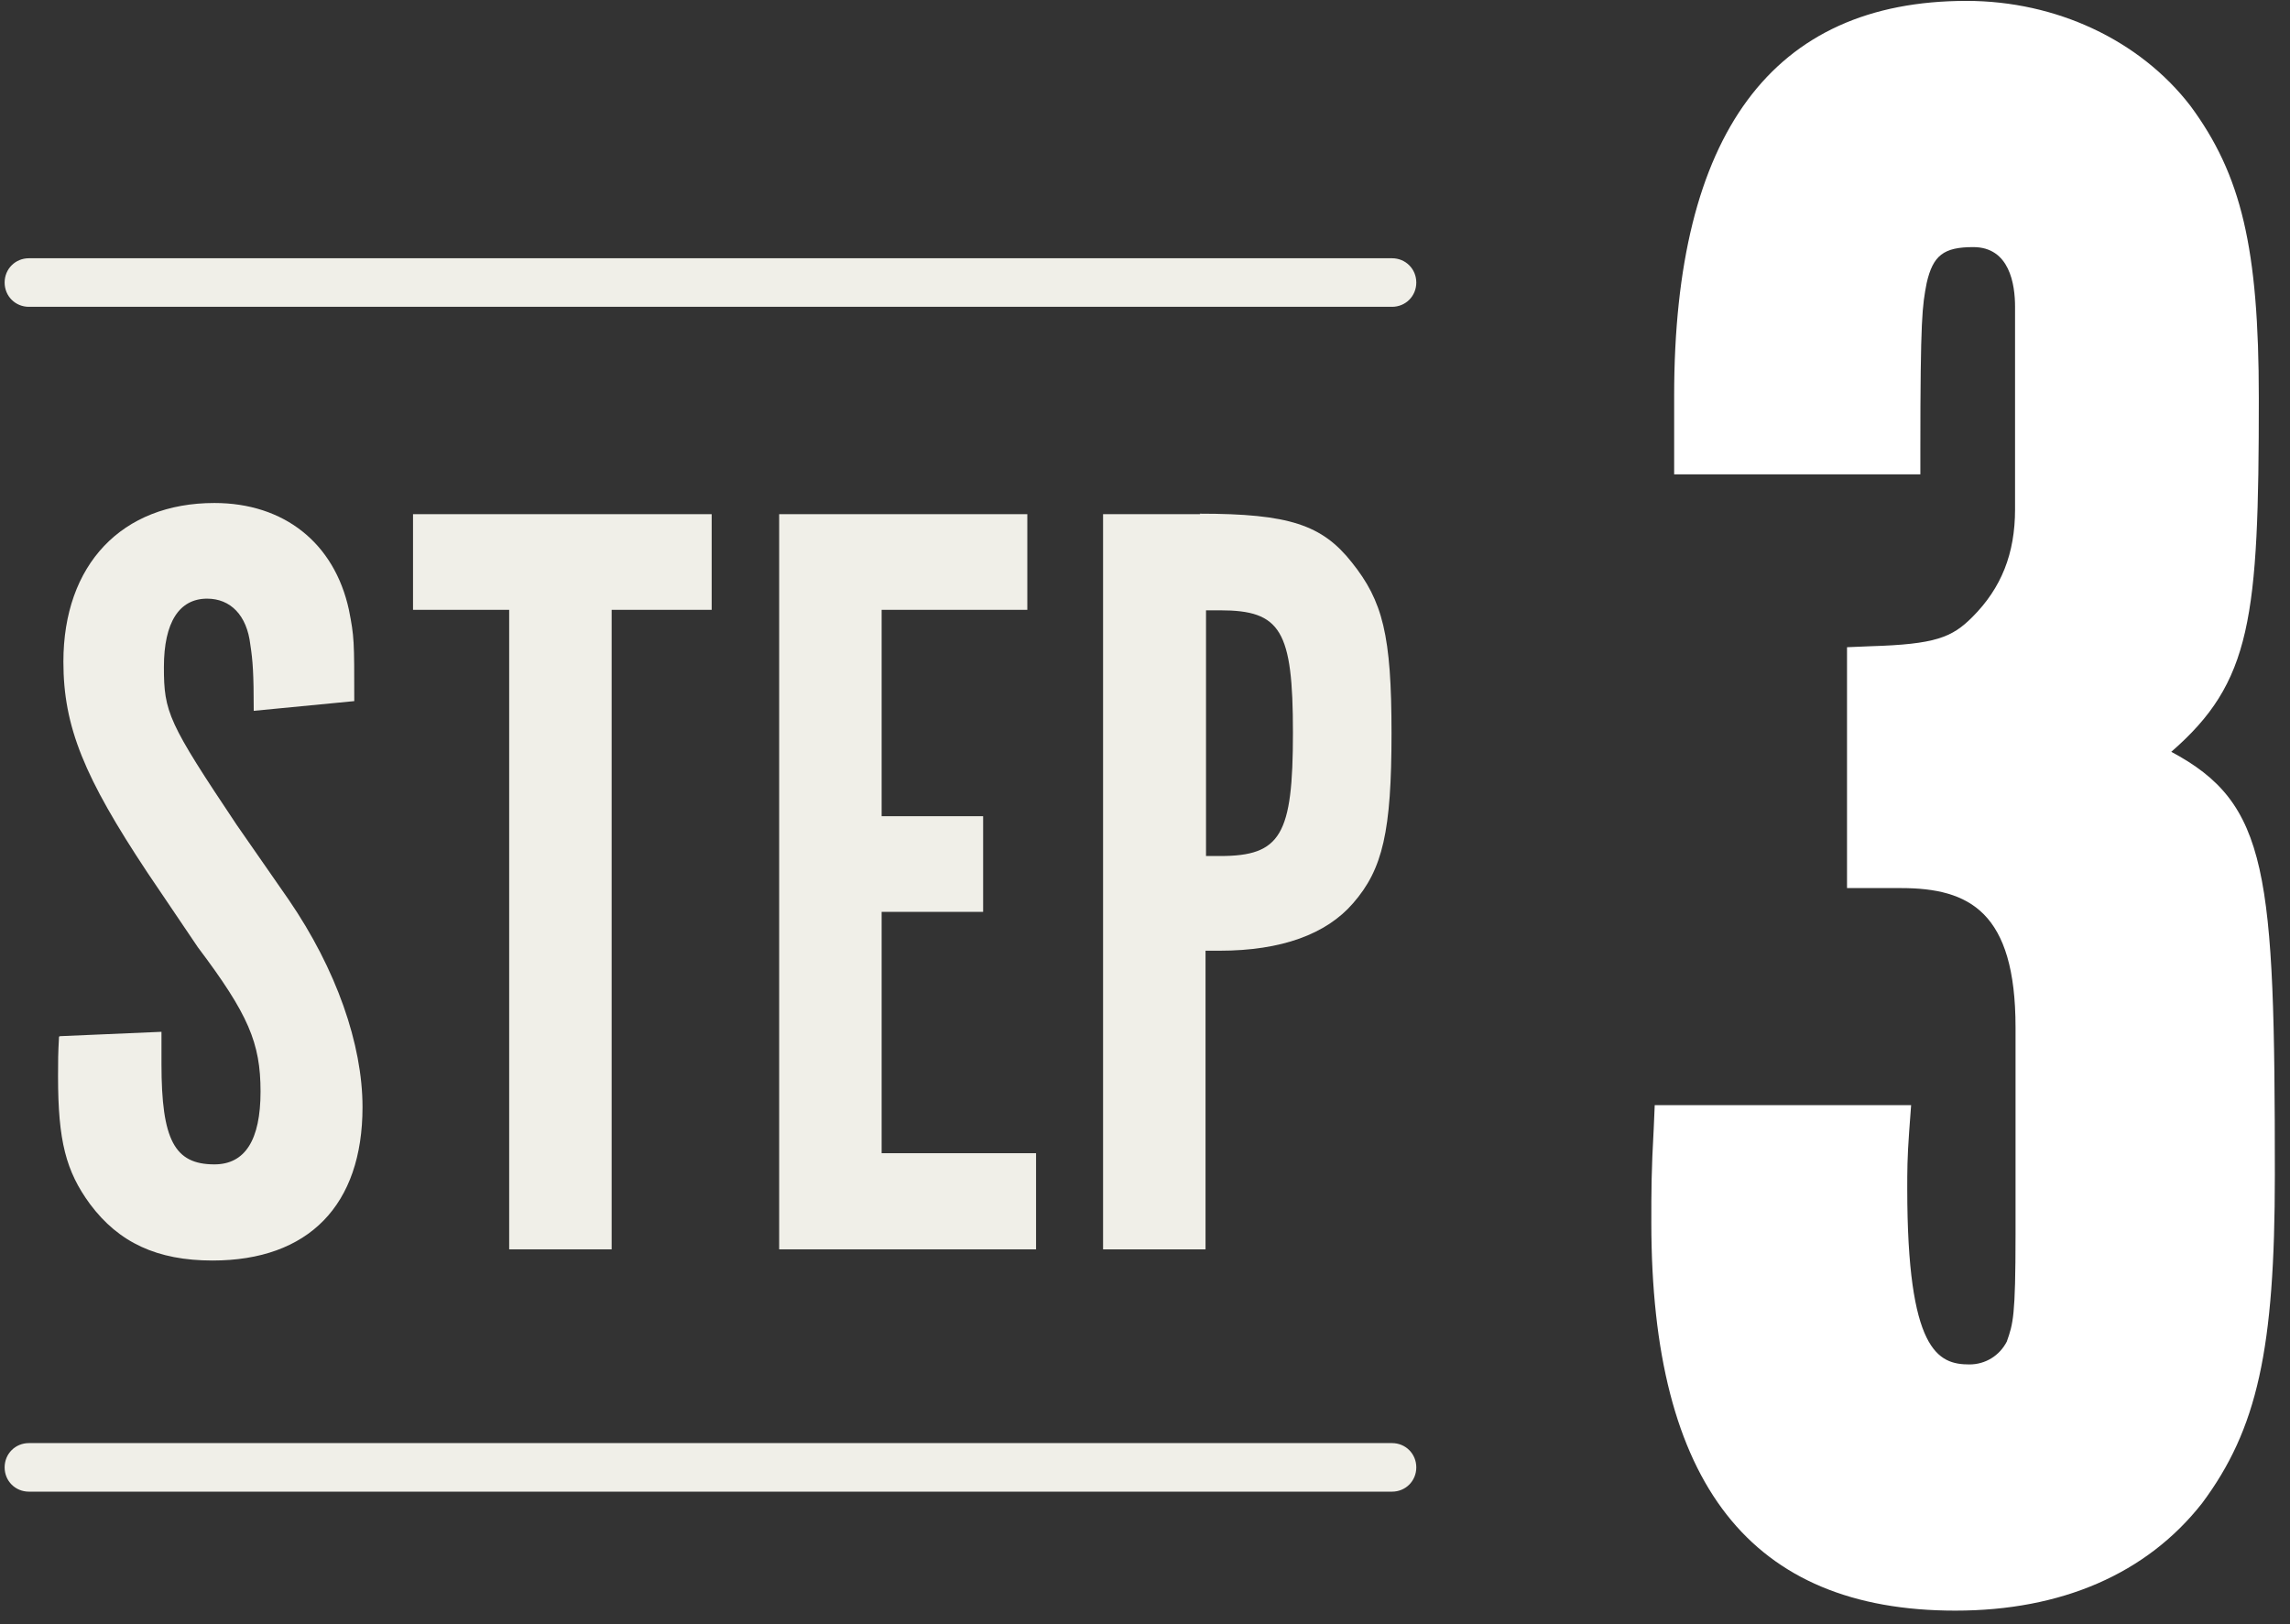<svg width="141" height="100" viewBox="0 0 141 100" fill="none" xmlns="http://www.w3.org/2000/svg">
<rect x="0" y="0" width="141" height="100" fill="#333333" stroke="none"/>
<path d="M133.669 46.311C138.632 42.005 139.08 38.118 139.08 24.514C139.08 15.274 138.004 10.76 134.865 6.514C131.755 2.477 126.612 0.055 121.081 0.055C109.121 0.055 103.081 8.248 103.081 24.364V29.208H118.24V27.713C118.24 19.52 118.36 18.833 118.629 17.427C119.018 15.723 119.675 15.215 121.499 15.215C123.742 15.215 124.071 17.517 124.071 18.892V31.361C124.071 34.082 123.233 36.205 121.439 37.998C120.184 39.254 119.167 39.673 115.16 39.792L113.725 39.852V54.683H117.044C121.26 54.683 124.101 56.148 124.101 63.264V76.001C124.101 81.084 123.951 81.503 123.562 82.609C123.114 83.476 122.247 84.015 121.26 84.015C119.317 84.015 117.433 83.177 117.433 73.191C117.433 72.114 117.433 71.307 117.552 69.663L117.672 68.048H101.885L101.825 69.453C101.676 72.144 101.676 73.281 101.676 75.284C101.676 91.37 107.805 99.174 120.393 99.174C126.941 99.174 132.174 96.901 135.582 92.566C138.991 87.991 140.067 83.088 140.067 72.354C140.067 53.666 139.678 49.48 133.669 46.281V46.311Z" fill="white"/>
<path d="M3.634 63.832C3.574 64.908 3.574 65.327 3.574 66.284C3.574 70.231 4.052 72.114 5.547 74.147C7.311 76.51 9.673 77.616 13.082 77.616C19.002 77.616 22.321 74.207 22.321 68.168C22.321 64.31 20.706 59.676 17.776 55.4L14.577 50.796C10.361 44.487 10.092 43.859 10.092 41.078C10.092 38.297 11.049 36.862 12.753 36.862C14.188 36.862 15.205 37.879 15.414 39.703C15.564 40.66 15.623 41.467 15.623 43.769L21.813 43.171C21.813 39.434 21.813 39.224 21.484 37.55C20.587 33.424 17.477 30.972 13.201 30.972C7.491 30.972 3.903 34.769 3.903 40.749C3.903 44.756 5.188 47.865 9.075 53.726L12.185 58.33C15.294 62.457 16.042 64.221 16.042 67.211C16.042 70.201 15.085 71.696 13.201 71.696C10.75 71.696 9.942 70.201 9.942 65.506V63.533L3.693 63.802L3.634 63.832Z" fill="#F0EFE8"/>
<path d="M37.66 76.928V37.55H43.819V31.66H25.431V37.55H31.351V76.928H37.66Z" fill="#F0EFE8"/>
<path d="M63.254 37.55V31.66H47.975V76.928H63.792V71.008H54.284V56.148H60.533V50.258H54.284V37.55H63.254Z" fill="#F0EFE8"/>
<path d="M73.898 31.66H67.918V76.928H74.227V58.54H75.094C78.892 58.54 81.672 57.523 83.317 55.61C85.141 53.517 85.679 51.184 85.679 45.145C85.679 39.105 85.141 37.012 83.227 34.62C81.403 32.318 79.37 31.63 73.869 31.63L73.898 31.66ZM75.124 52.709H74.257V37.58H75.124C78.862 37.58 79.609 38.806 79.609 45.115C79.609 51.424 78.862 52.709 75.124 52.709Z" fill="#F0EFE8"/>
<path d="M1.78 18.892H85.709C86.546 18.892 87.204 18.235 87.204 17.397C87.204 16.56 86.546 15.902 85.709 15.902H1.78C0.942 15.902 0.285 16.56 0.285 17.397C0.285 18.235 0.942 18.892 1.78 18.892Z" fill="#F0EFE8"/>
<path d="M85.709 88.858H1.78C0.942 88.858 0.285 89.516 0.285 90.353C0.285 91.191 0.942 91.848 1.78 91.848H85.709C86.546 91.848 87.204 91.191 87.204 90.353C87.204 89.516 86.546 88.858 85.709 88.858Z" fill="#F0EFE8"/>
</svg>
